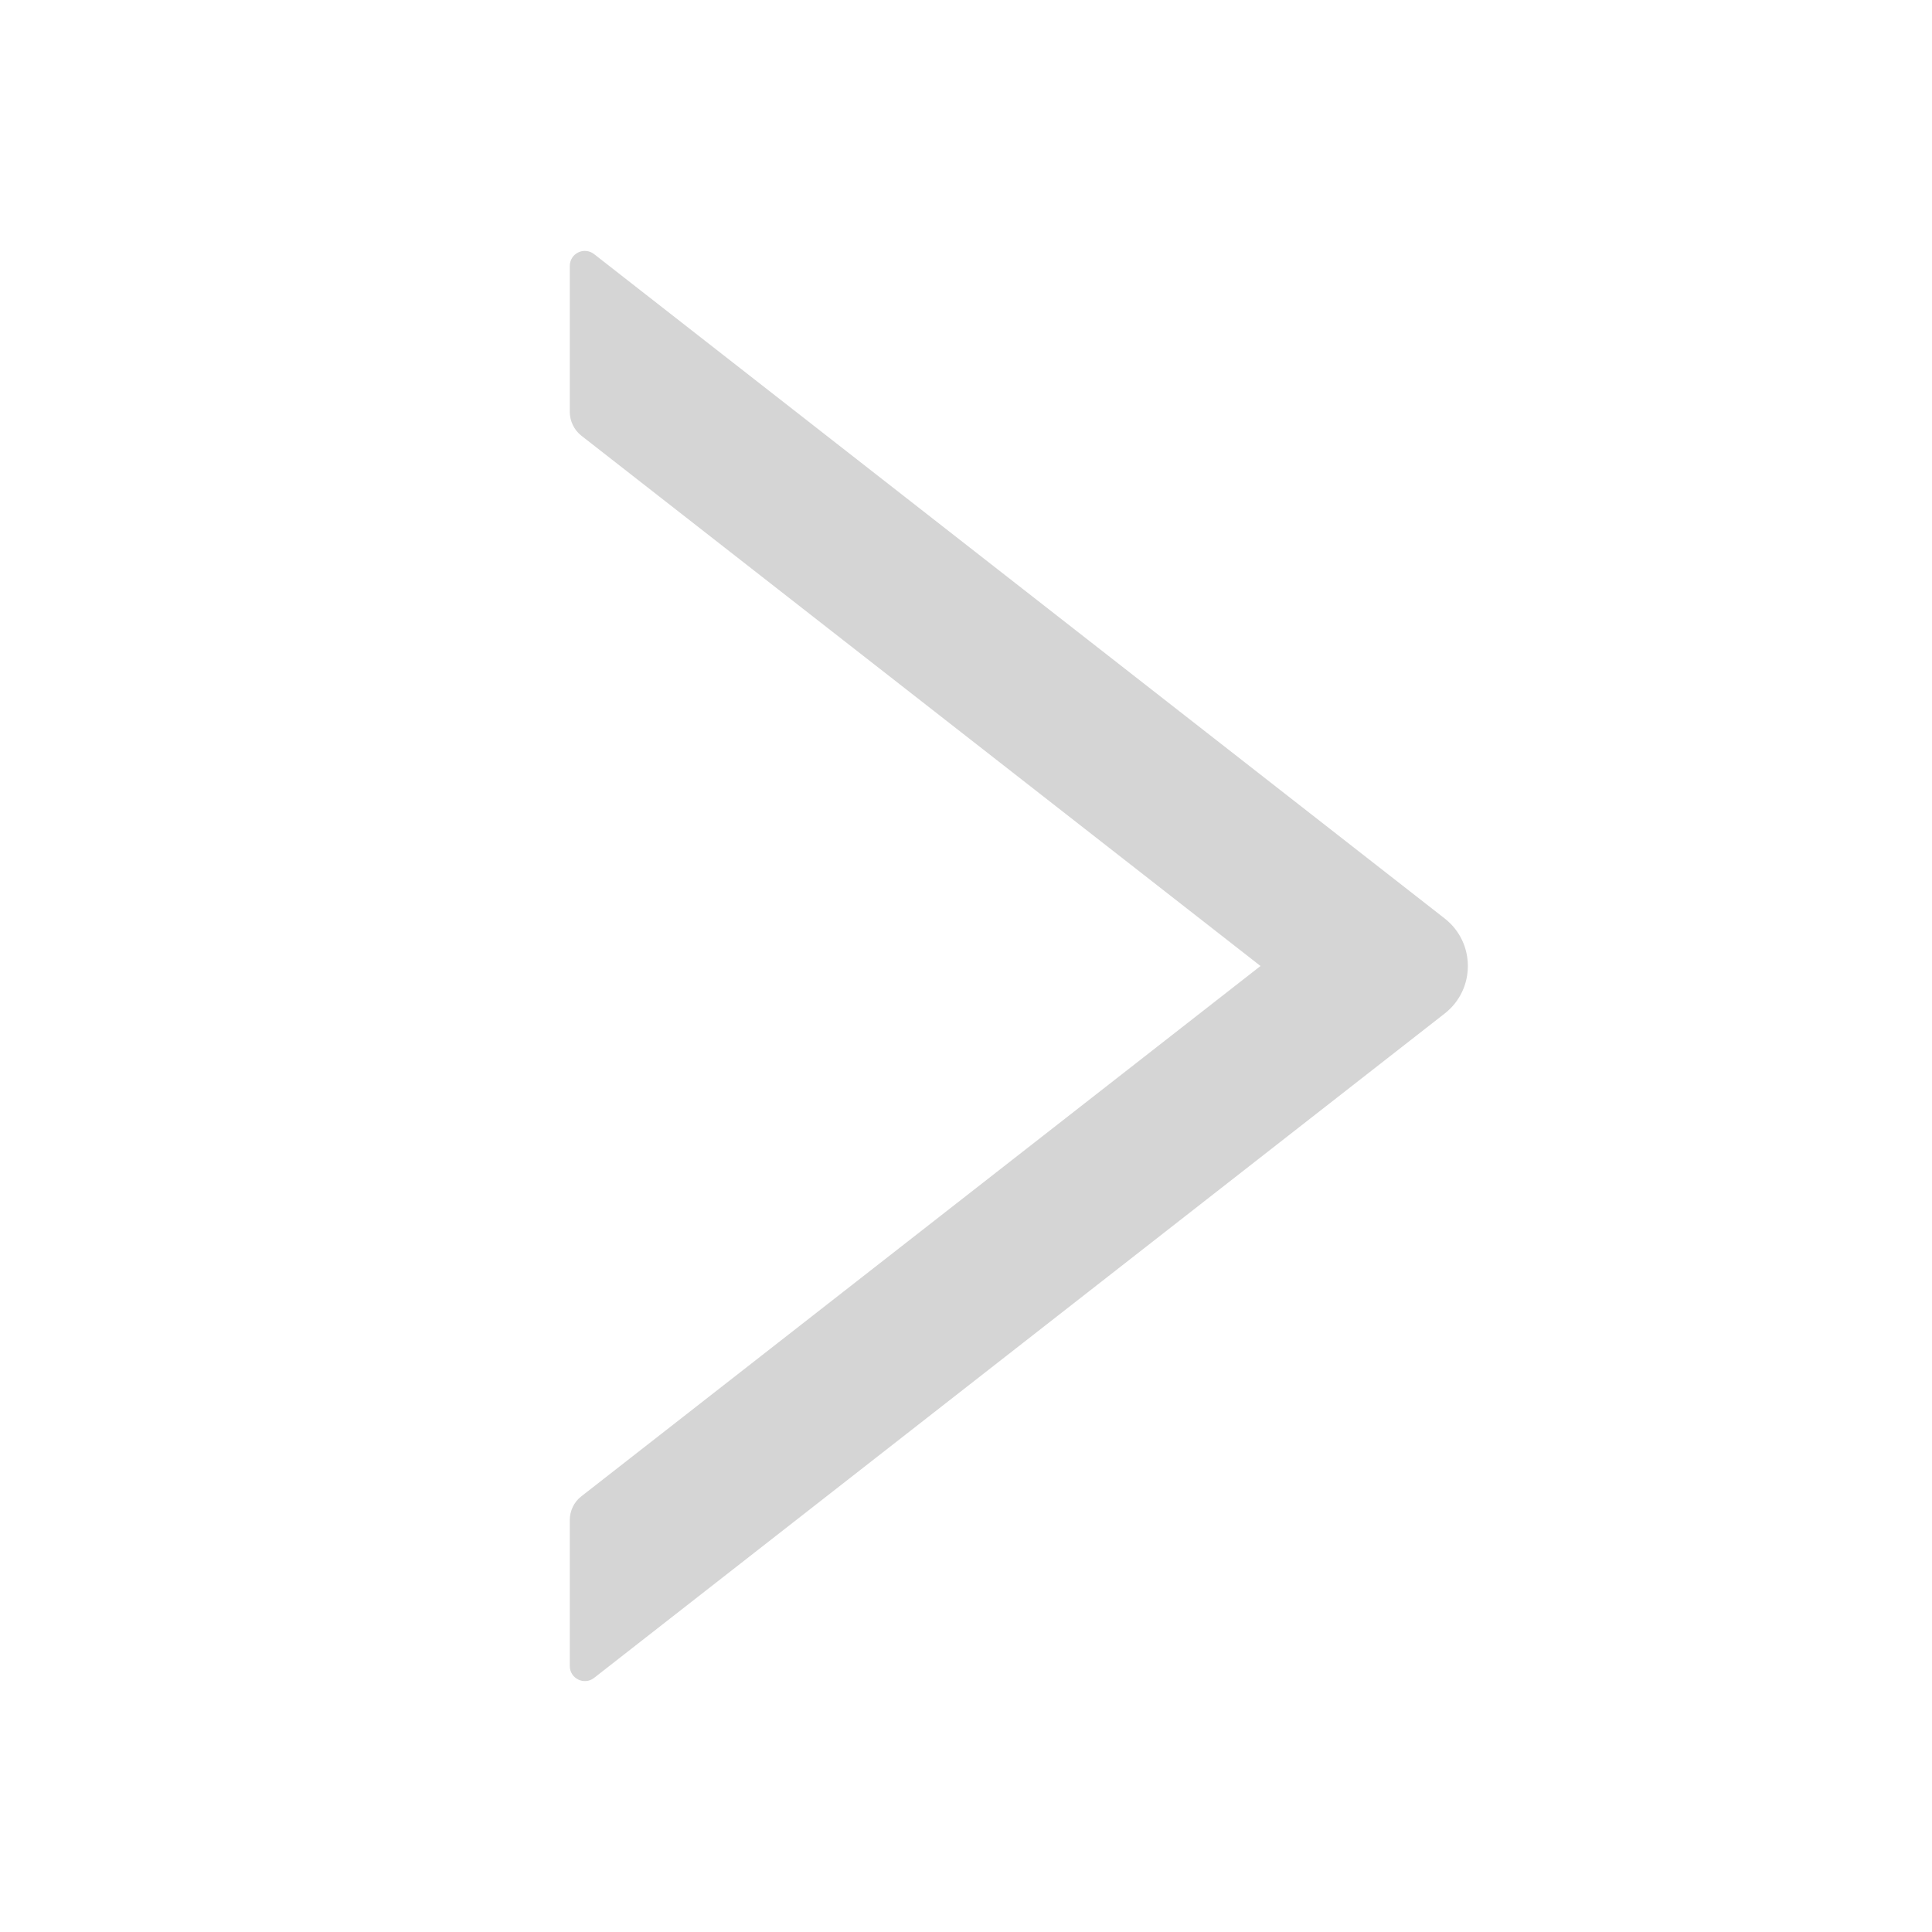﻿ <svg t="1672123222753" class="icon" viewBox="0 0 1024 1024" version="1.1" xmlns="http://www.w3.org/2000/svg" p-id="2681" width="16" height="16">
                            <path fill="#d5d5d5" d="M765.7 486.8L314.9 134.7c-5.3-4.1-12.9-0.4-12.9 6.3v77.3c0 4.9 2.3 9.6 6.1 12.6l360 281.1-360 281.1c-3.9 3-6.1 7.7-6.1 12.6V883c0 6.7 7.7 10.4 12.9 6.3l450.8-352.1c16.4-12.8 16.4-37.6 0-50.4z" p-id="2682"></path>
                        </svg>
